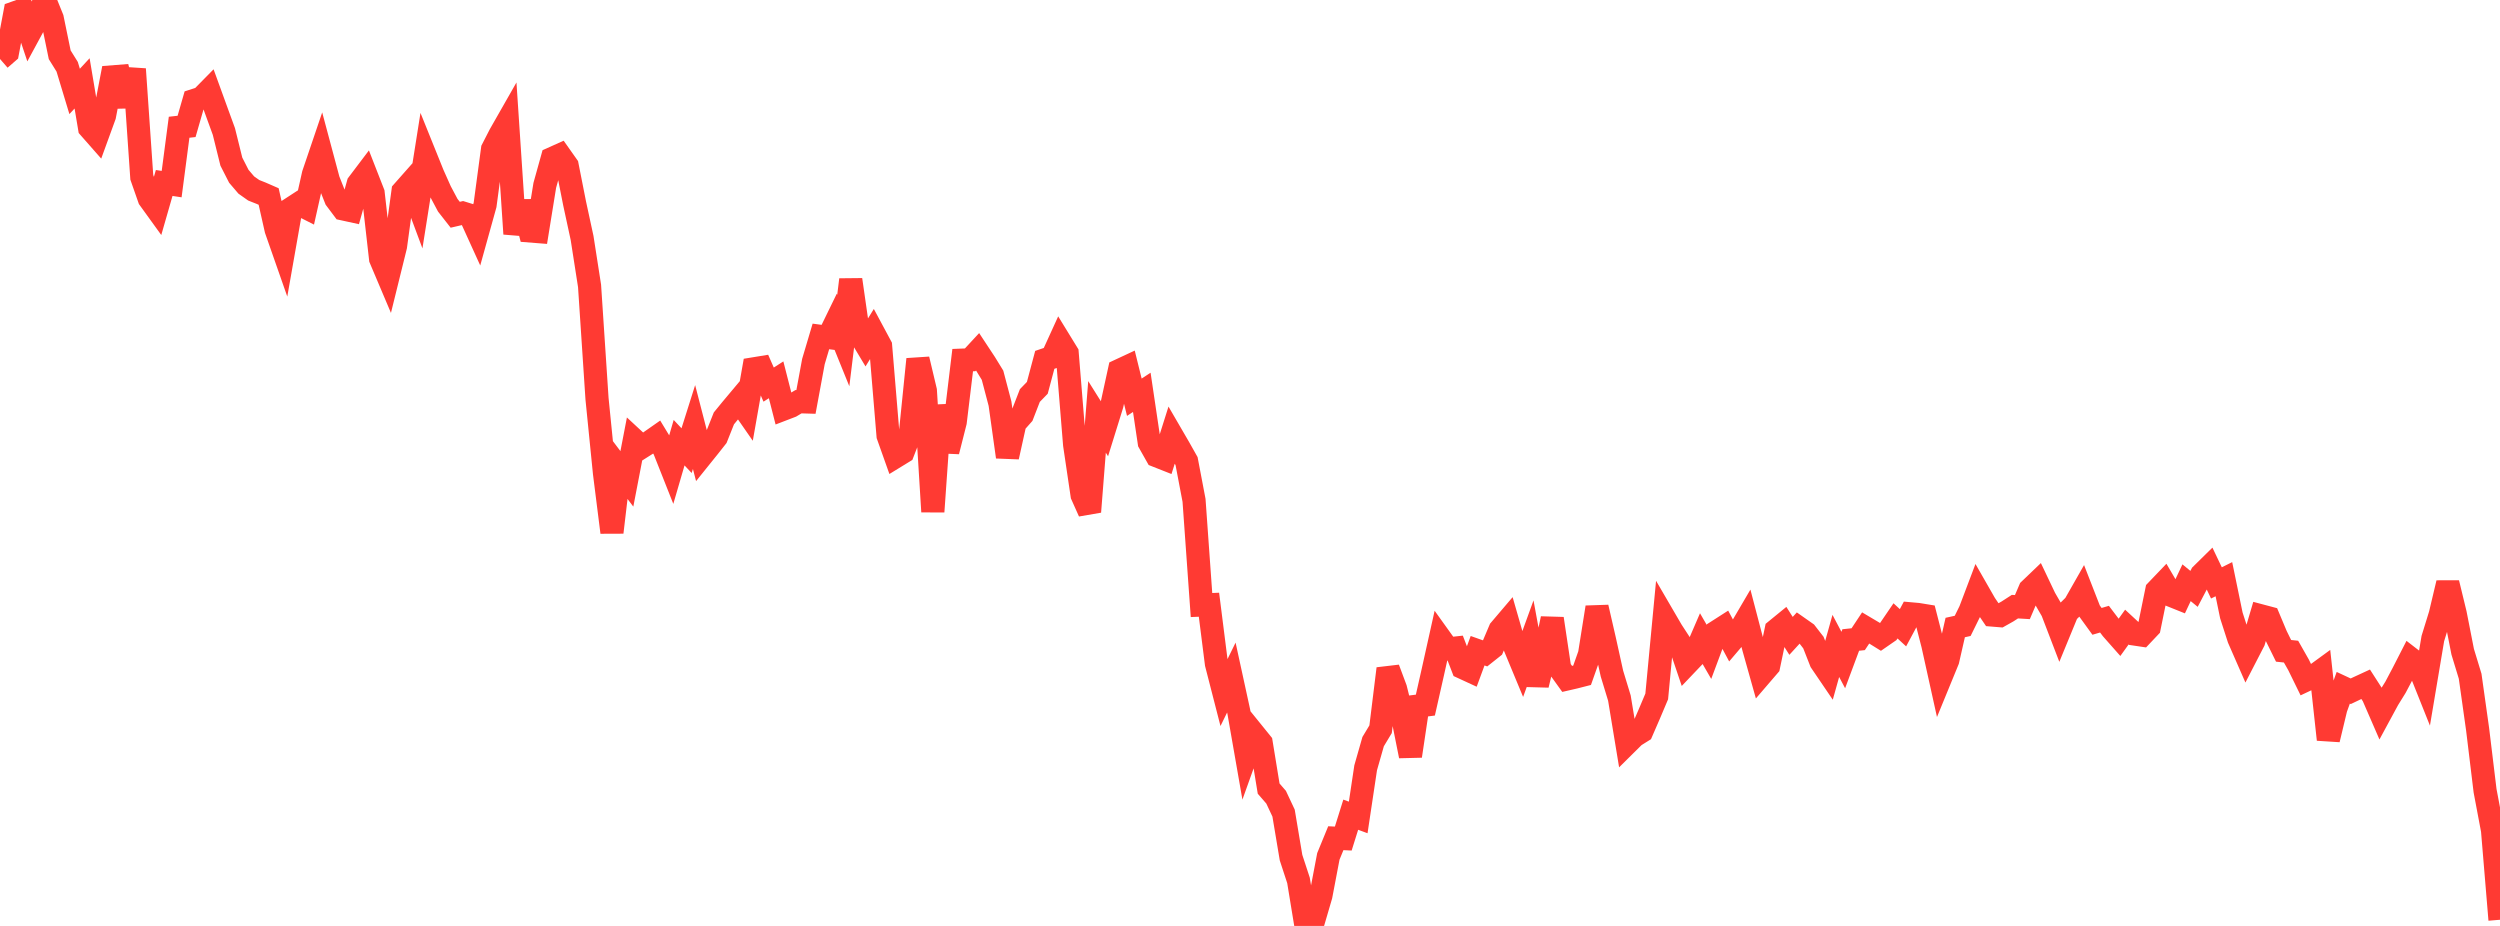 <?xml version="1.0" standalone="no"?>
<!DOCTYPE svg PUBLIC "-//W3C//DTD SVG 1.1//EN" "http://www.w3.org/Graphics/SVG/1.1/DTD/svg11.dtd">

<svg width="135" height="50" viewBox="0 0 135 50" preserveAspectRatio="none" 
  xmlns="http://www.w3.org/2000/svg"
  xmlns:xlink="http://www.w3.org/1999/xlink">


<polyline points="0.0, 3.184 0.403, 2.834 0.806, 0.69 1.209, 0.547 1.612, 1.751 2.015, 1.007 2.418, 0.0 2.821, 0.995 3.224, 2.957 3.627, 3.605 4.03, 4.937 4.433, 4.502 4.836, 6.903 5.239, 7.361 5.642, 6.254 6.045, 4.153 6.448, 4.121 6.851, 5.722 7.254, 3.731 7.657, 9.574 8.06, 10.725 8.463, 11.283 8.866, 9.881 9.269, 9.942 9.672, 6.871 10.075, 6.826 10.478, 5.427 10.881, 5.297 11.284, 4.887 11.687, 5.996 12.09, 7.102 12.493, 8.728 12.896, 9.519 13.299, 9.991 13.701, 10.275 14.104, 10.435 14.507, 10.611 14.91, 12.399 15.313, 13.551 15.716, 11.266 16.119, 11.004 16.522, 11.208 16.925, 9.411 17.328, 8.223 17.731, 9.728 18.134, 10.745 18.537, 11.282 18.94, 11.37 19.343, 9.924 19.746, 9.391 20.149, 10.423 20.552, 13.975 20.955, 14.926 21.358, 13.294 21.761, 10.339 22.164, 9.883 22.567, 10.965 22.97, 8.422 23.373, 9.421 23.776, 10.324 24.179, 11.082 24.582, 11.597 24.985, 11.503 25.388, 11.628 25.791, 12.514 26.194, 11.065 26.597, 8.06 27.0, 7.274 27.403, 6.567 27.806, 12.627 28.209, 10.901 28.612, 12.471 29.015, 12.503 29.418, 10.009 29.821, 8.56 30.224, 8.379 30.627, 8.95 31.03, 10.989 31.433, 12.853 31.836, 15.438 32.239, 21.532 32.642, 25.548 33.045, 28.746 33.448, 25.325 33.851, 25.859 34.254, 23.767 34.657, 24.141 35.06, 23.886 35.463, 23.604 35.866, 24.267 36.269, 25.285 36.672, 23.904 37.075, 24.335 37.478, 23.06 37.881, 24.618 38.284, 24.117 38.687, 23.606 39.09, 22.593 39.493, 22.1 39.896, 21.619 40.299, 22.199 40.701, 19.918 41.104, 19.852 41.507, 20.769 41.91, 20.51 42.313, 22.088 42.716, 21.933 43.119, 21.692 43.522, 21.704 43.925, 19.523 44.328, 18.167 44.731, 18.221 45.134, 17.394 45.537, 18.388 45.94, 15.104 46.343, 17.913 46.746, 18.585 47.149, 17.934 47.552, 18.685 47.955, 23.525 48.358, 24.66 48.761, 24.413 49.164, 23.374 49.567, 19.399 49.97, 21.097 50.373, 27.631 50.776, 21.901 51.179, 24.375 51.582, 22.787 51.985, 19.447 52.388, 19.431 52.791, 18.996 53.194, 19.607 53.597, 20.263 54.0, 21.794 54.403, 24.673 54.806, 22.853 55.209, 22.398 55.612, 21.359 56.015, 20.943 56.418, 19.432 56.821, 19.295 57.224, 18.411 57.627, 19.068 58.03, 24.014 58.433, 26.735 58.836, 27.636 59.239, 22.512 59.642, 23.154 60.045, 21.856 60.448, 20.007 60.851, 19.819 61.254, 21.451 61.657, 21.186 62.06, 23.896 62.463, 24.611 62.866, 24.77 63.269, 23.492 63.672, 24.185 64.075, 24.901 64.478, 27.019 64.881, 32.672 65.284, 32.655 65.687, 35.841 66.09, 37.41 66.493, 36.588 66.896, 38.439 67.299, 40.743 67.701, 39.62 68.104, 40.118 68.507, 42.585 68.91, 43.049 69.313, 43.907 69.716, 46.312 70.119, 47.542 70.522, 50.0 70.925, 49.74 71.328, 48.363 71.731, 46.245 72.134, 45.263 72.537, 45.282 72.94, 43.993 73.343, 44.142 73.746, 41.458 74.149, 40.048 74.552, 39.379 74.955, 36.109 75.358, 37.188 75.761, 38.812 76.164, 40.824 76.567, 38.127 76.97, 38.075 77.373, 36.292 77.776, 34.48 78.179, 35.042 78.582, 34.998 78.985, 36.046 79.388, 36.232 79.791, 35.139 80.194, 35.282 80.597, 34.962 81.0, 34.012 81.403, 33.538 81.806, 34.939 82.209, 35.91 82.612, 34.799 83.015, 36.987 83.418, 35.319 83.821, 33.407 84.224, 36.1 84.627, 36.661 85.03, 36.568 85.433, 36.465 85.836, 35.325 86.239, 32.795 86.642, 34.55 87.045, 36.374 87.448, 37.698 87.851, 40.141 88.254, 39.742 88.657, 39.49 89.06, 38.562 89.463, 37.608 89.866, 33.358 90.269, 34.05 90.672, 34.669 91.075, 35.862 91.478, 35.439 91.881, 34.505 92.284, 35.202 92.687, 34.122 93.09, 33.864 93.493, 34.615 93.896, 34.142 94.299, 33.455 94.701, 34.992 95.104, 36.425 95.507, 35.956 95.91, 34.031 96.313, 33.702 96.716, 34.337 97.119, 33.897 97.522, 34.18 97.925, 34.7 98.328, 35.728 98.731, 36.321 99.134, 34.88 99.537, 35.642 99.94, 34.56 100.343, 34.517 100.746, 33.908 101.149, 34.147 101.552, 34.397 101.955, 34.118 102.358, 33.527 102.761, 33.898 103.164, 33.146 103.567, 33.182 103.97, 33.248 104.373, 34.816 104.776, 36.637 105.179, 35.655 105.582, 33.886 105.985, 33.797 106.388, 32.979 106.791, 31.915 107.194, 32.619 107.597, 33.213 108.0, 33.246 108.403, 33.019 108.806, 32.759 109.209, 32.783 109.612, 31.841 110.015, 31.455 110.418, 32.302 110.821, 32.998 111.224, 34.048 111.627, 33.068 112.03, 32.671 112.433, 31.963 112.836, 32.997 113.239, 33.553 113.642, 33.435 114.045, 33.966 114.448, 34.422 114.851, 33.862 115.254, 34.235 115.657, 34.295 116.06, 33.869 116.463, 31.894 116.866, 31.473 117.269, 32.16 117.672, 32.322 118.075, 31.468 118.478, 31.799 118.881, 31.029 119.284, 30.632 119.687, 31.477 120.09, 31.276 120.493, 33.229 120.896, 34.482 121.299, 35.403 121.701, 34.623 122.104, 33.26 122.507, 33.367 122.91, 34.328 123.313, 35.145 123.716, 35.188 124.119, 35.898 124.522, 36.721 124.925, 36.531 125.328, 36.237 125.731, 39.934 126.134, 38.255 126.537, 37.14 126.94, 37.328 127.343, 37.136 127.746, 36.95 128.149, 37.577 128.552, 38.505 128.955, 37.761 129.358, 37.11 129.761, 36.347 130.164, 35.56 130.567, 35.871 130.97, 36.88 131.373, 34.483 131.776, 33.177 132.179, 31.481 132.582, 33.141 132.985, 35.193 133.388, 36.517 133.791, 39.38 134.194, 42.701 134.597, 44.837 135.0, 49.667" fill="none" stroke="#ff3a33" stroke-width="1.25"/>

</svg>